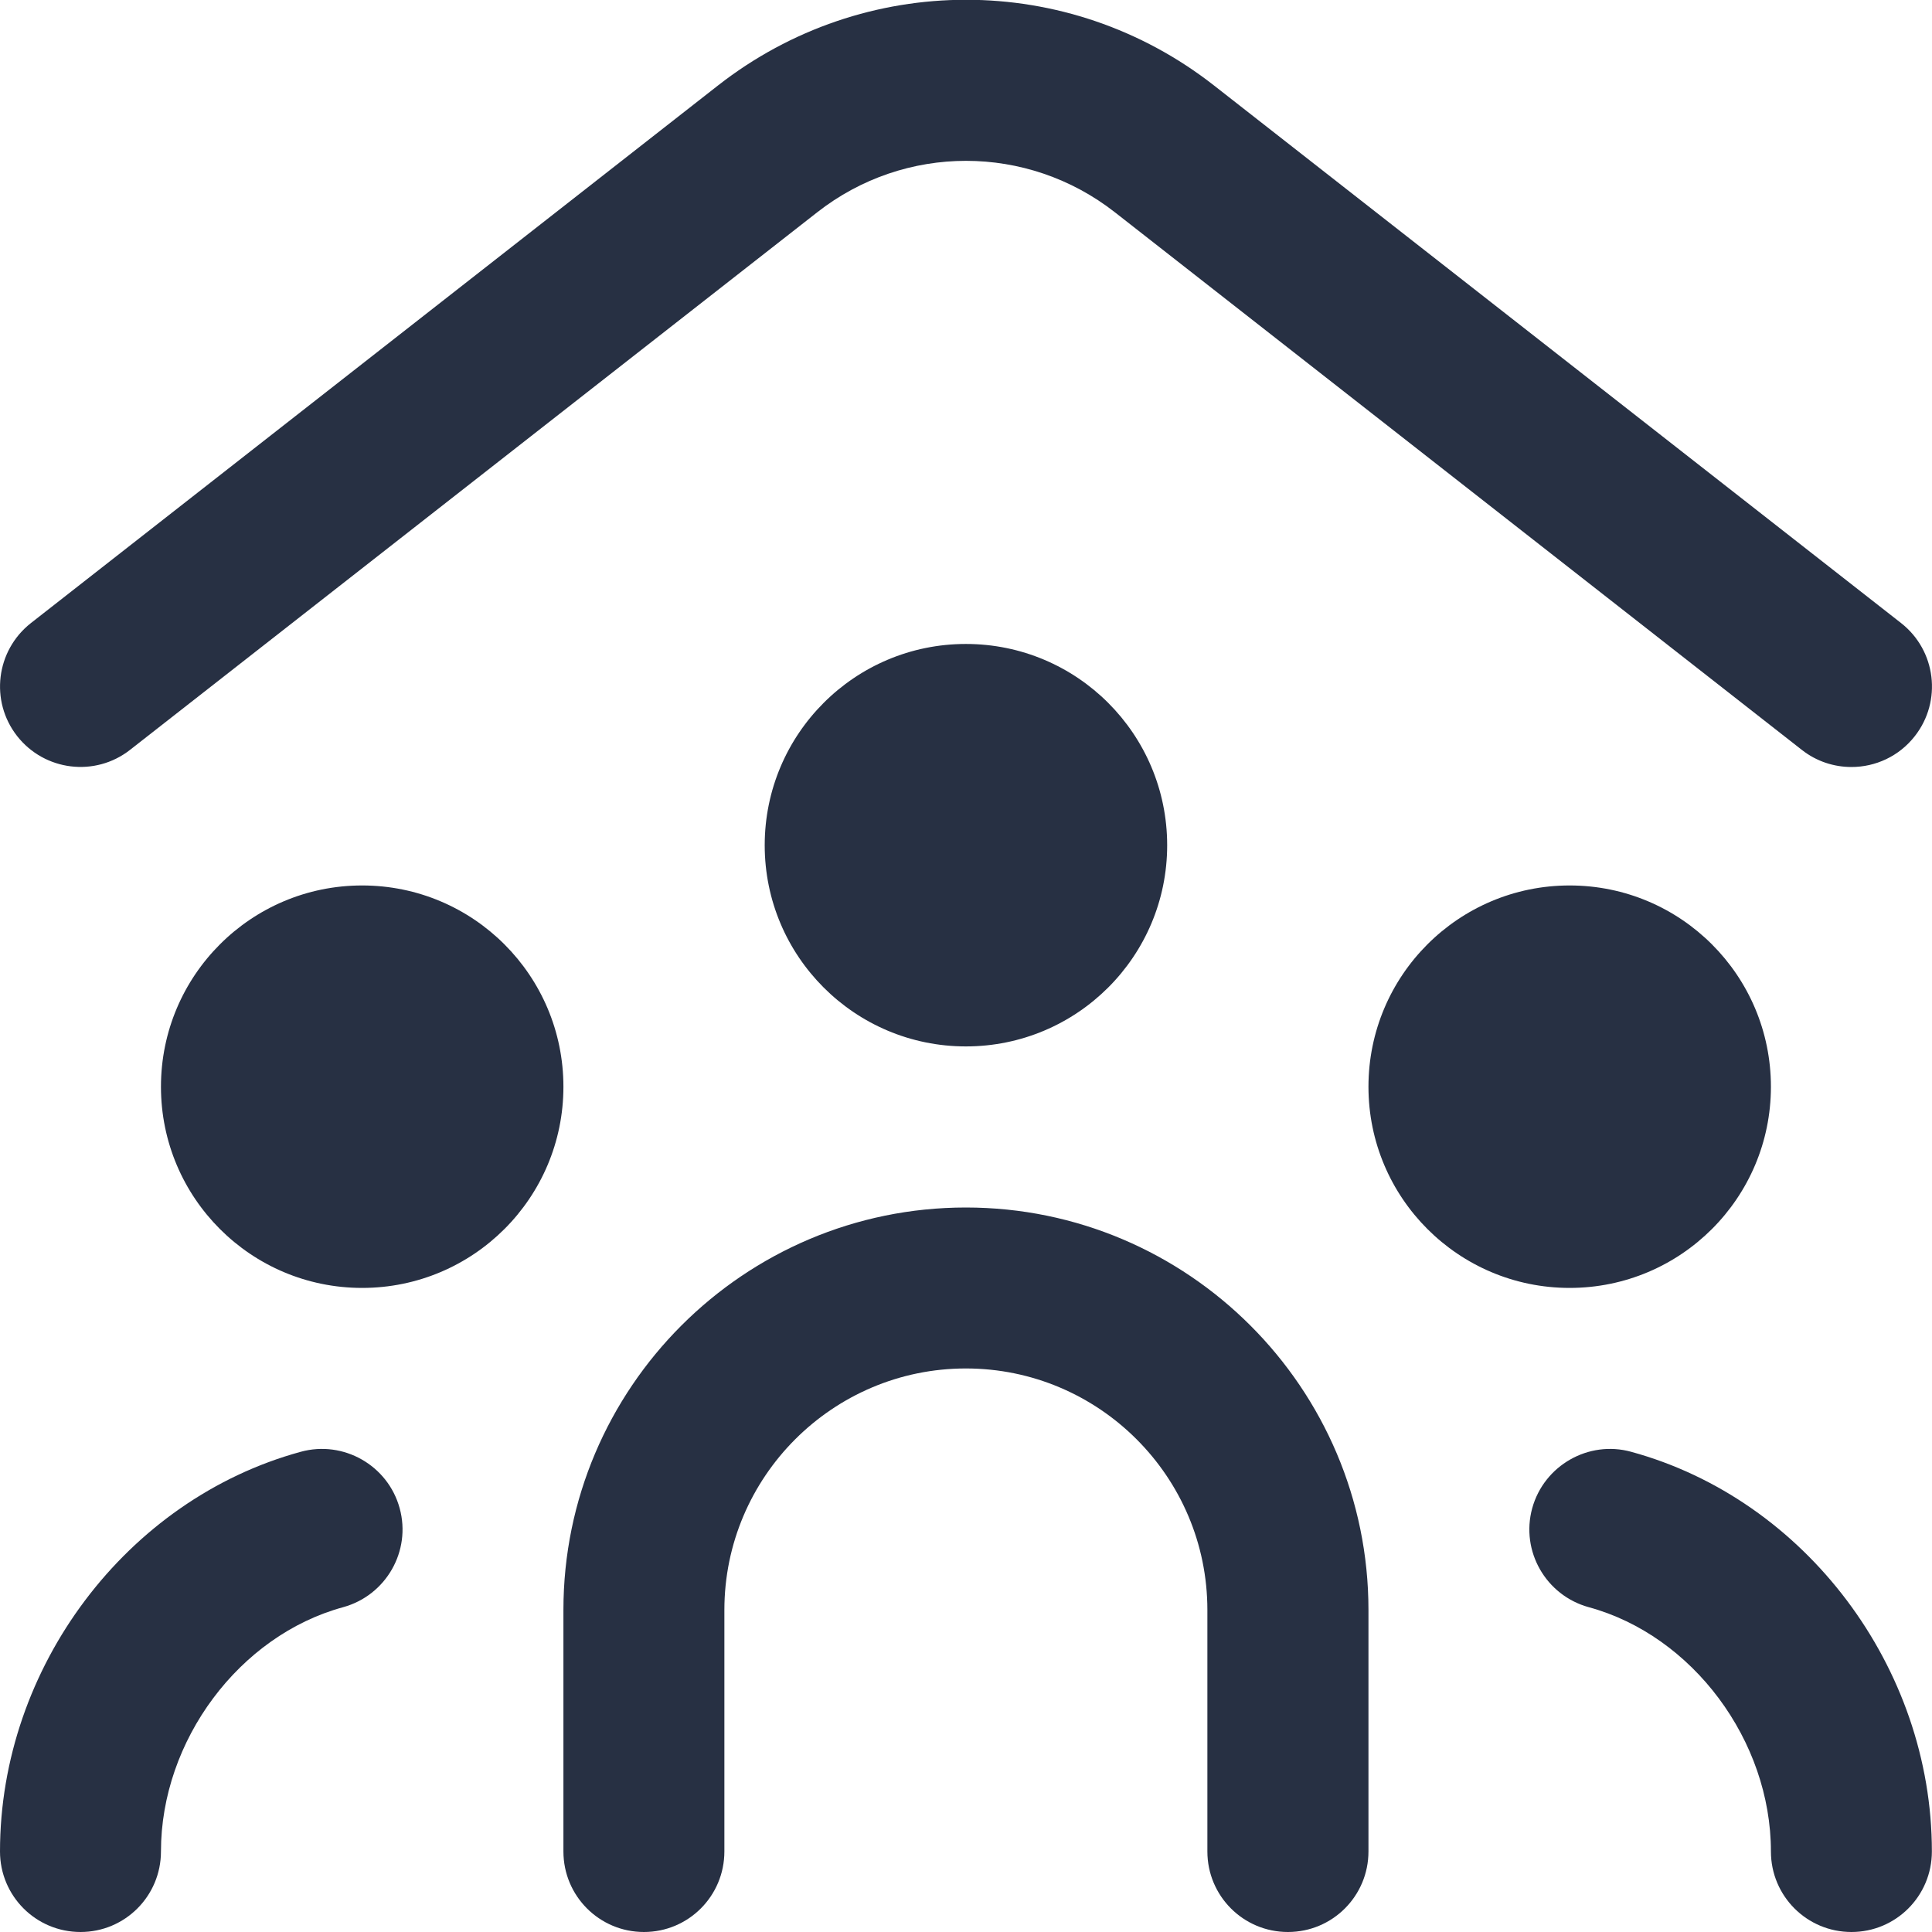 <svg xmlns="http://www.w3.org/2000/svg" width="16" height="16" viewBox="0 0 16 16" fill="none"><g clip-path="url(#clip0_355_731)"><path d="M0.142 6.096C-0.085 5.806 -0.034 5.388 0.256 5.16L5.946 0.708C7.155 -0.238 8.845 -0.239 10.054 0.708L15.744 5.16C16.034 5.387 16.085 5.806 15.858 6.096C15.727 6.264 15.531 6.352 15.333 6.352C15.189 6.352 15.044 6.306 14.923 6.211L9.233 1.758C8.507 1.19 7.493 1.19 6.768 1.758L1.077 6.21C0.787 6.437 0.369 6.385 0.142 6.096ZM2.491 12.023C1.047 12.417 0 13.809 0 15.333C0 15.702 0.298 16 0.667 16C1.035 16 1.333 15.702 1.333 15.333C1.333 14.414 1.982 13.544 2.842 13.31C3.197 13.212 3.407 12.846 3.31 12.491C3.213 12.135 2.844 11.926 2.491 12.023ZM13.508 12.023C13.157 11.926 12.787 12.135 12.689 12.491C12.592 12.846 12.802 13.212 13.157 13.31C14.017 13.544 14.666 14.414 14.666 15.333C14.666 15.702 14.964 16 15.333 16C15.701 16 15.999 15.702 15.999 15.333C15.999 13.809 14.952 12.417 13.508 12.023ZM2.999 7.333C2.079 7.333 1.333 8.079 1.333 9C1.333 9.92 2.079 10.666 2.999 10.666C3.92 10.666 4.666 9.92 4.666 9C4.666 8.079 3.92 7.333 2.999 7.333ZM14.666 9C14.666 8.079 13.92 7.333 12.999 7.333C12.079 7.333 11.333 8.079 11.333 9C11.333 9.92 12.079 10.666 12.999 10.666C13.92 10.666 14.666 9.92 14.666 9ZM7.999 5.333C7.079 5.333 6.333 6.079 6.333 7C6.333 7.92 7.079 8.666 7.999 8.666C8.92 8.666 9.666 7.92 9.666 7C9.666 6.079 8.92 5.333 7.999 5.333ZM7.999 10C6.161 10 4.666 11.495 4.666 13.333V15.333C4.666 15.702 4.964 16 5.333 16C5.701 16 5.999 15.702 5.999 15.333V13.333C5.999 12.23 6.897 11.333 7.999 11.333C9.102 11.333 9.999 12.23 9.999 13.333V15.333C9.999 15.702 10.297 16 10.666 16C11.035 16 11.333 15.702 11.333 15.333V13.333C11.333 11.495 9.837 10 7.999 10Z" fill="#273043"></path></g><defs><clipPath id="clip0_355_731"><rect width="16" height="16" fill="white"></rect></clipPath></defs></svg>
